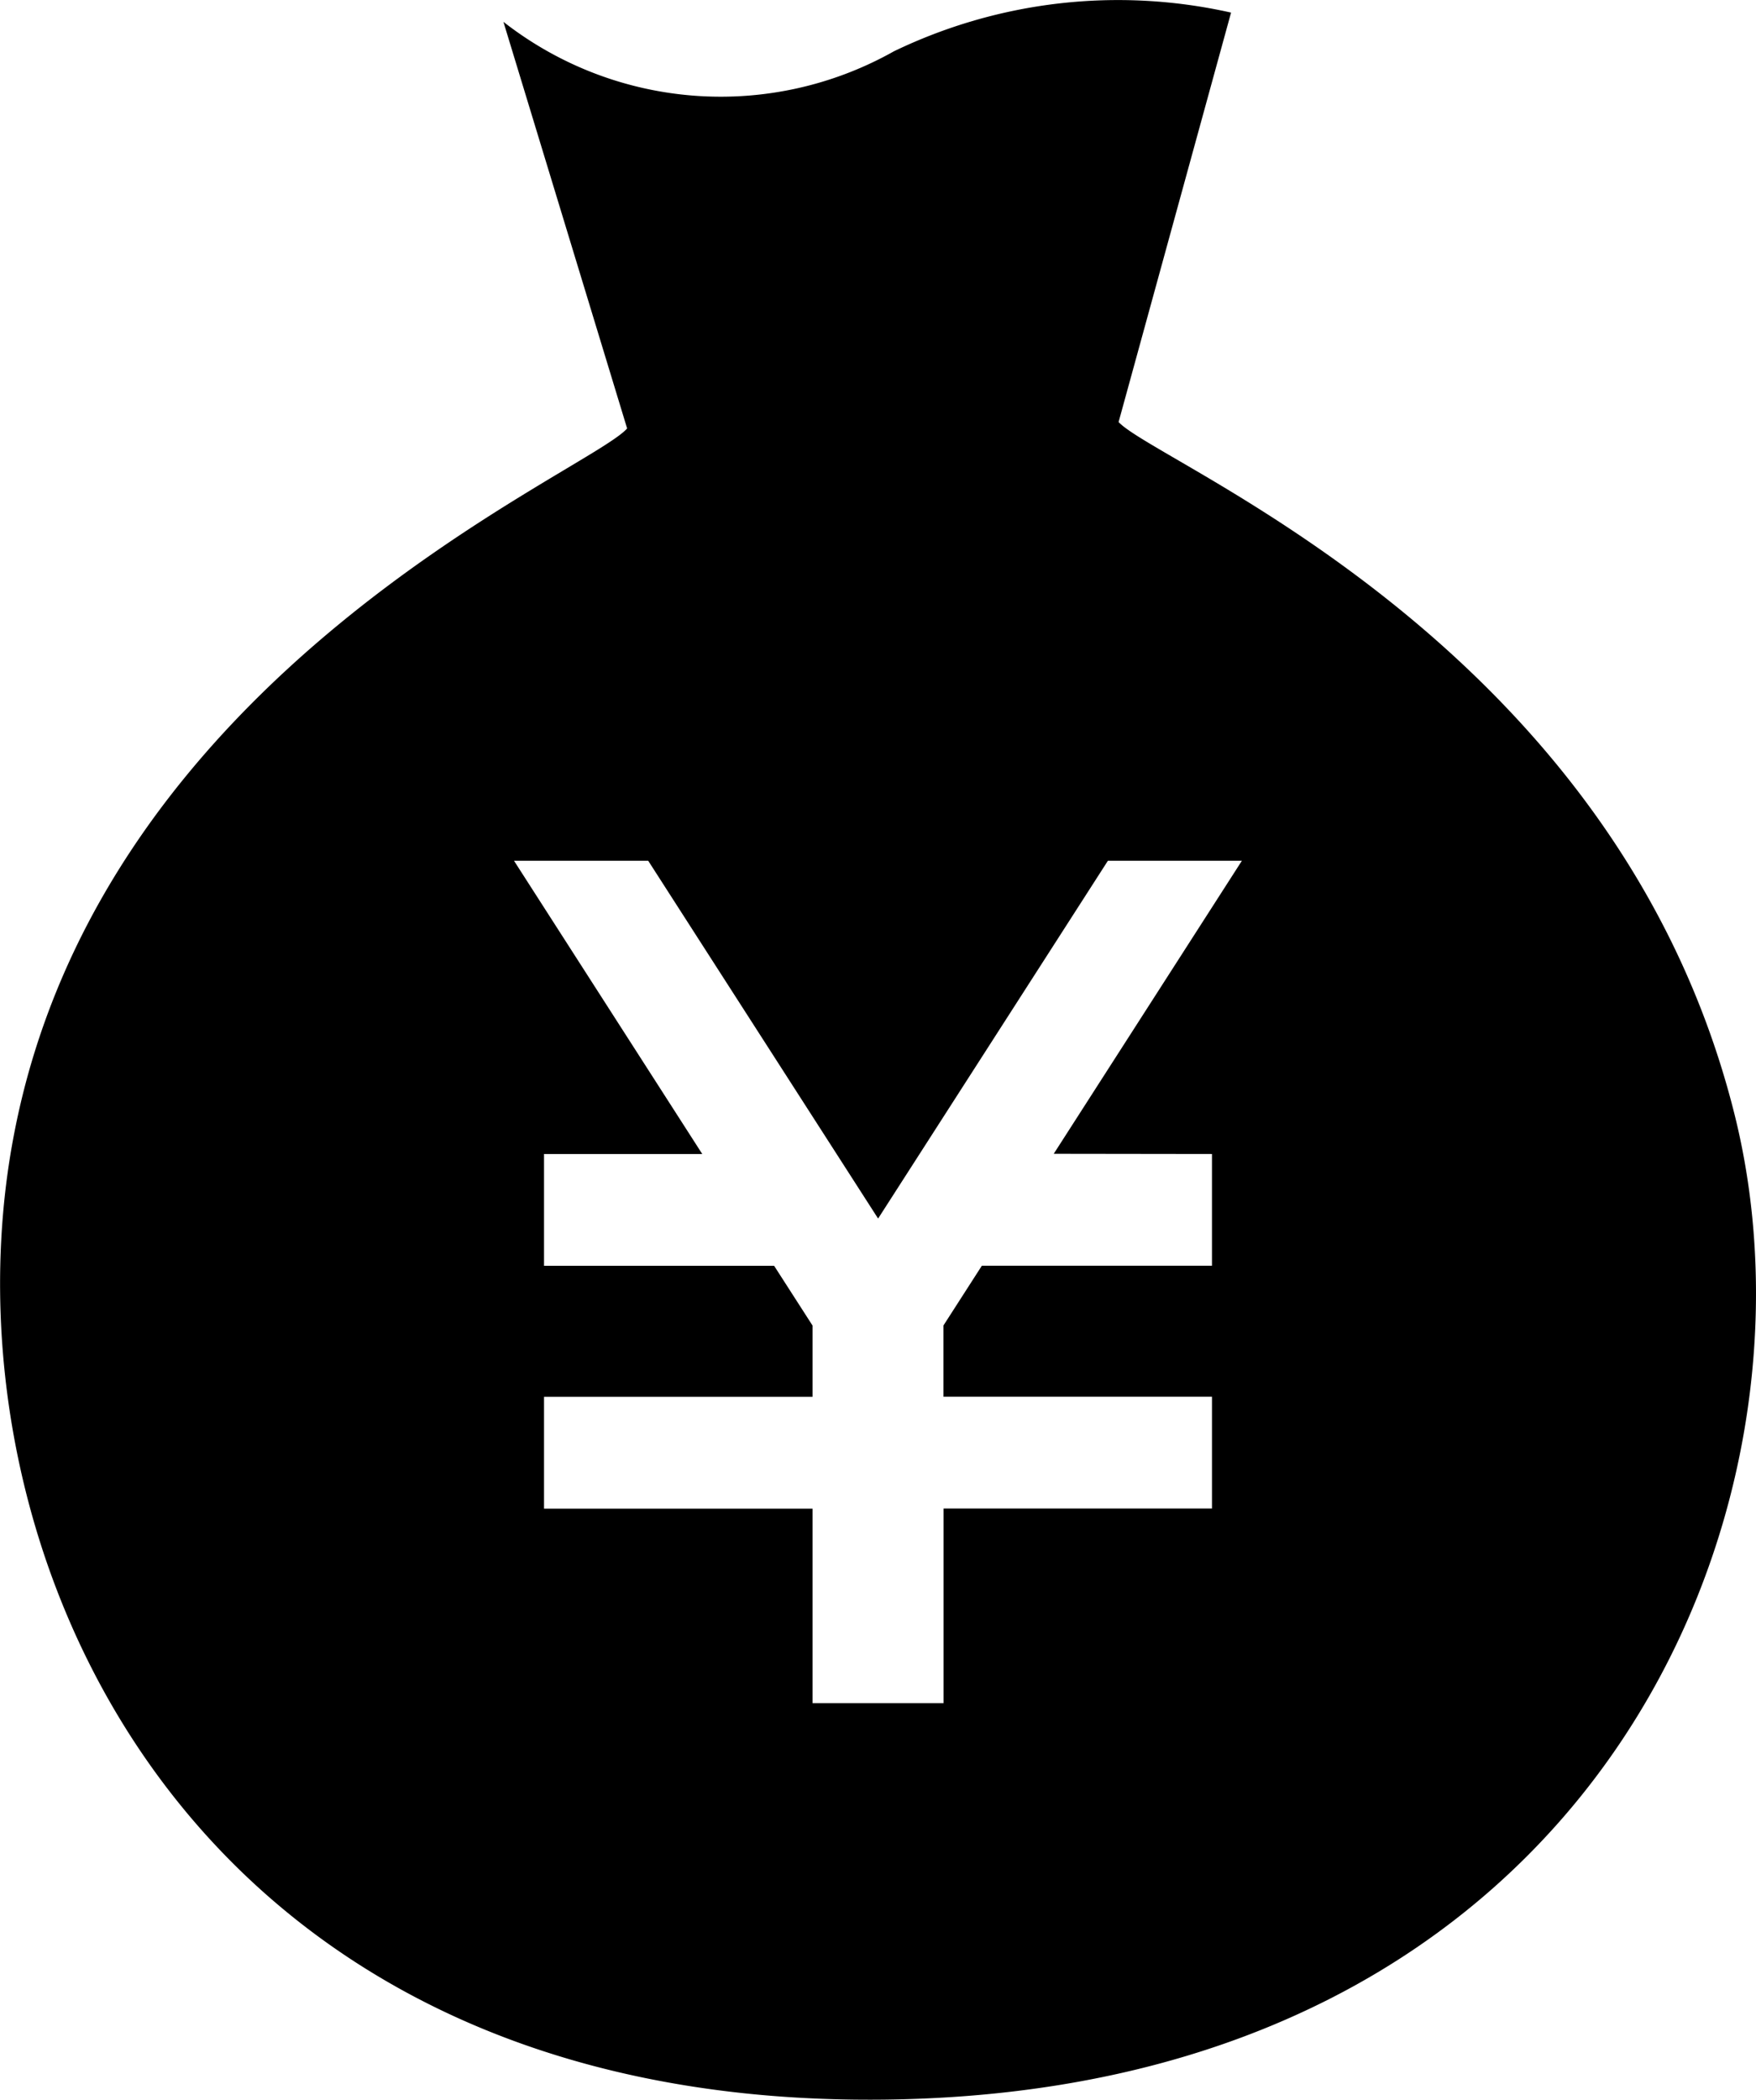 <svg id="icon_fee" xmlns="http://www.w3.org/2000/svg" width="16.736" height="20" viewBox="0 0 16.736 20">
  <path id="Path_6333" data-name="Path 6333" d="M58.311,10.61c-1.126-4.49-5.487-6.179-5.869-6.589l1.072-3.9A4.918,4.918,0,0,0,50.3.49,3.365,3.365,0,0,1,46.579.209l1.179,3.873c-.369.421-5.008,2.306-5.847,6.743-.725,3.817,1.542,9.263,8.317,9.175S59.258,14.38,58.311,10.61Zm-4.979.383v1.064H51.139l-.366.569v.679h2.559v1.065H50.774v1.854H49.525V14.371H46.966V13.306h2.559v-.679l-.366-.569H46.966V10.993h1.508L46.68,8.2h1.279l2.191,3.408L52.34,8.2h1.277l-1.793,2.791Z" transform="translate(-41.781 -0.001)"/>
</svg>
